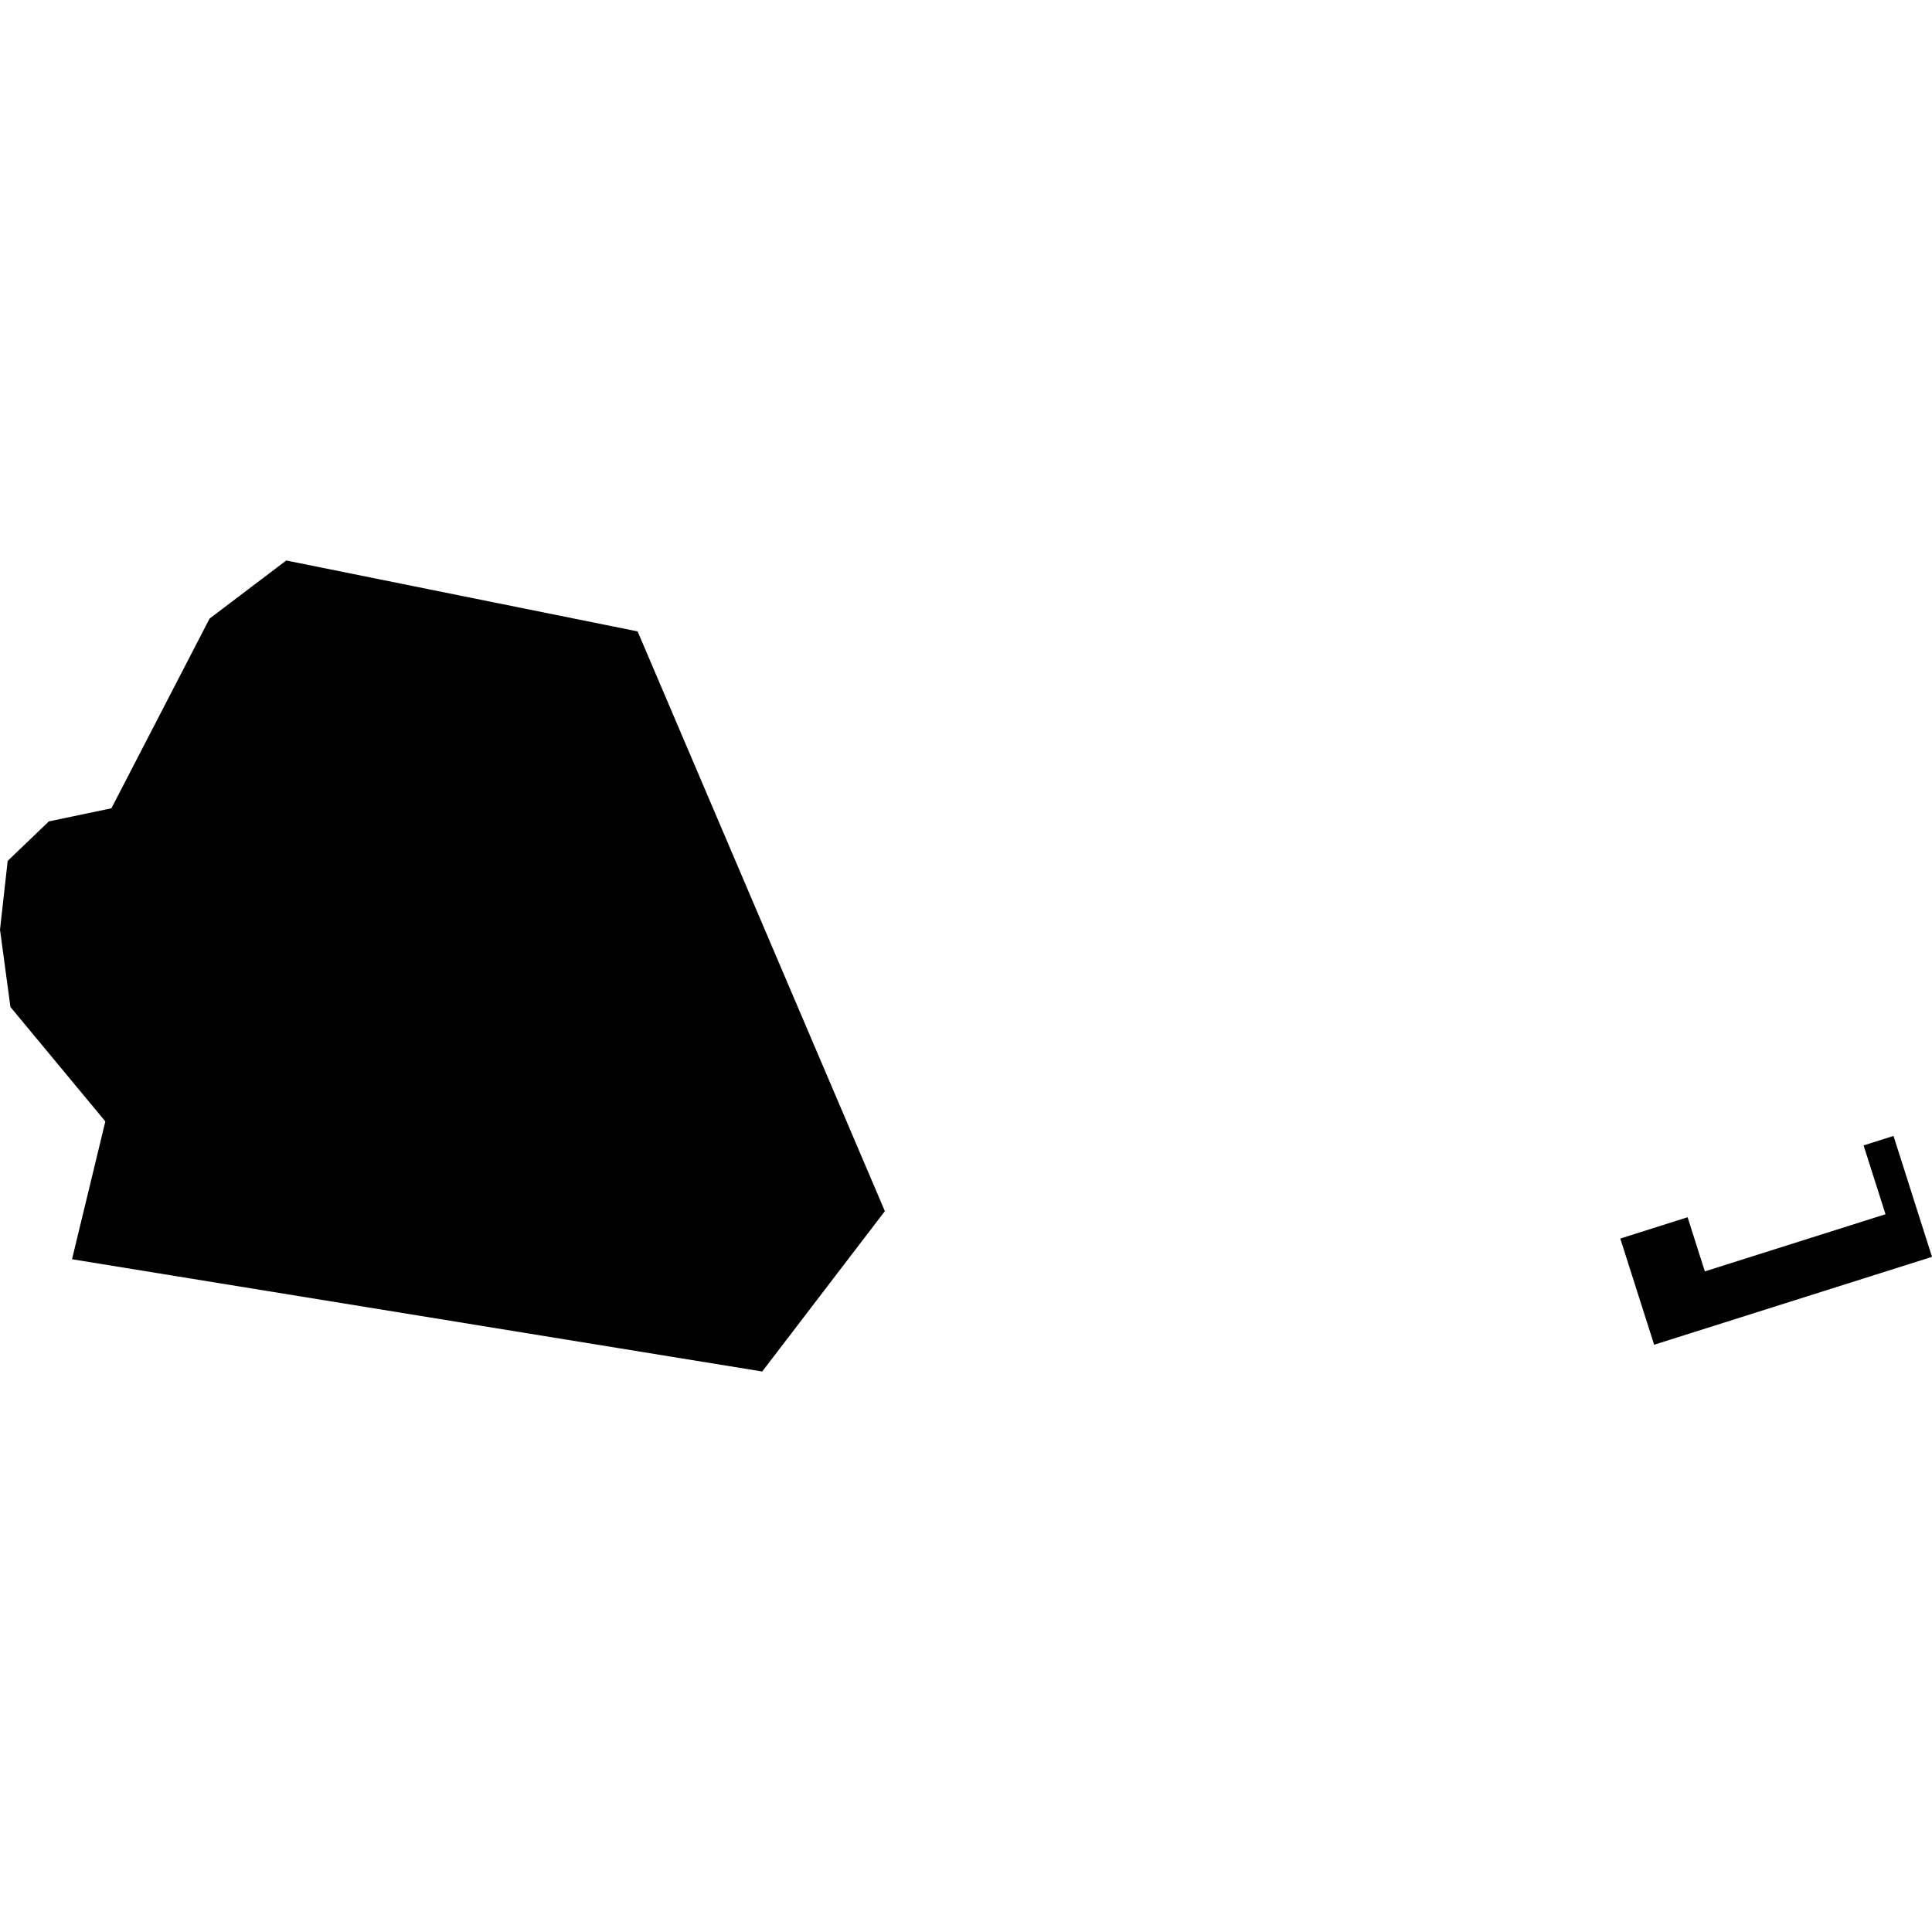 <?xml version="1.0" encoding="utf-8" standalone="no"?>
<!DOCTYPE svg PUBLIC "-//W3C//DTD SVG 1.1//EN"
  "http://www.w3.org/Graphics/SVG/1.1/DTD/svg11.dtd">
<!-- Created with matplotlib (https://matplotlib.org/) -->
<svg height="288pt" version="1.1" viewBox="0 0 288 288" width="288pt" xmlns="http://www.w3.org/2000/svg" xmlns:xlink="http://www.w3.org/1999/xlink">
 <defs>
  <style type="text/css">
*{stroke-linecap:butt;stroke-linejoin:round;}
  </style>
 </defs>
 <g id="figure_1">
  <g id="patch_1">
   <path d="M 0 288 
L 288 288 
L 288 0 
L 0 0 
z
" style="fill:none;opacity:0;"/>
  </g>
  <g id="axes_1">
   <g id="PatchCollection_1">
    <path clip-path="url(#pc85ab1e9d3)" d="M 42.672 83.553 
L 95.047 94.122 
L 131.905 180.544 
L 113.624 204.447 
L 10.737 187.713 
L 15.704 167.171 
L 1.555 150.108 
L 0 138.582 
L 1.145 128.333 
L 7.282 122.444 
L 16.607 120.493 
L 31.24 92.213 
L 42.672 83.553 
"/>
    <path clip-path="url(#pc85ab1e9d3)" d="M 241.536 184.629 
L 246.579 200.458 
L 288 187.356 
L 282.263 169.332 
L 277.803 170.744 
L 281.068 181.003 
L 254.139 189.524 
L 251.568 181.452 
L 241.536 184.629 
"/>
   </g>
  </g>
 </g>
 <defs>
  <clipPath id="pc85ab1e9d3">
   <rect height="120.895" width="288" x="0" y="83.553"/>
  </clipPath>
 </defs>
</svg>
